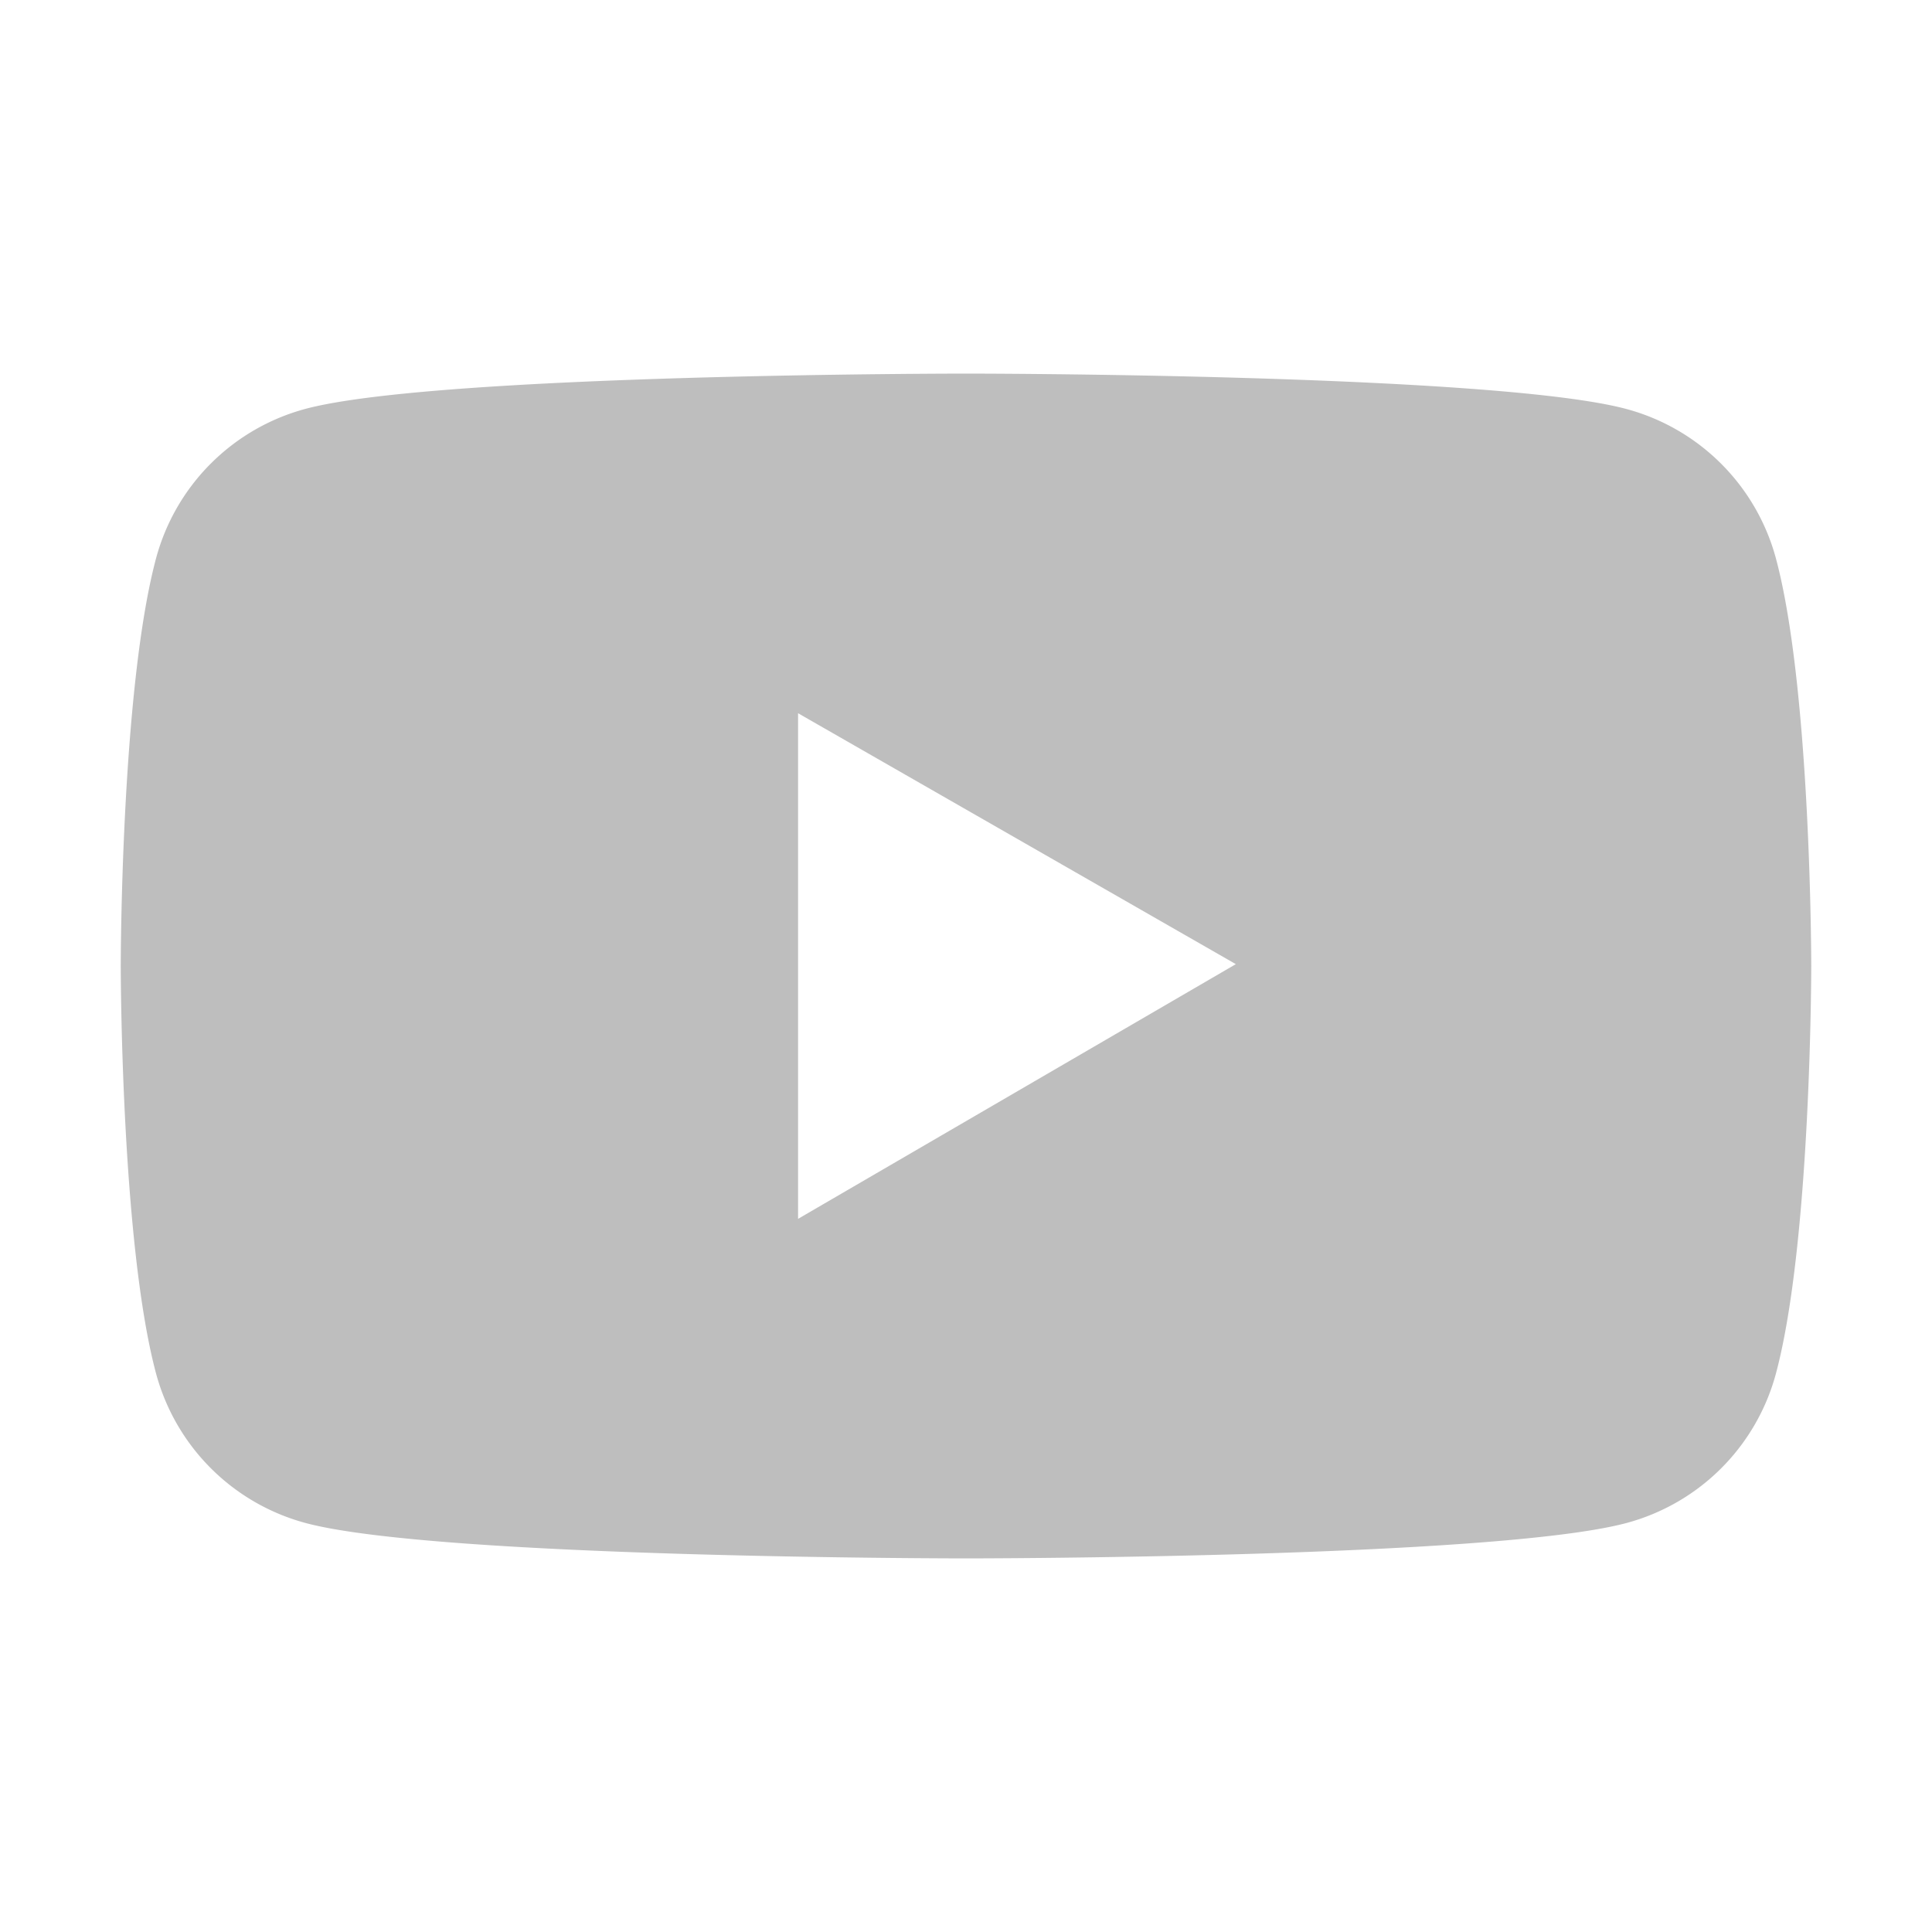 <svg xmlns="http://www.w3.org/2000/svg" width="24" height="24" fill="none"><path fill="#BEBEBE" d="M22.062 6.94a2.631 2.631 0 0 0-1.857-1.859c-1.638-.44-8.205-.44-8.205-.44s-6.567 0-8.205.438a2.628 2.628 0 0 0-1.857 1.859C1.5 8.578 1.5 12 1.5 12s0 3.422.438 5.06a2.632 2.632 0 0 0 1.857 1.859c1.638.44 8.205.44 8.205.44s6.567 0 8.206-.44a2.628 2.628 0 0 0 1.856-1.859C22.5 15.422 22.5 12 22.5 12s0-3.422-.438-5.06Zm-12.148 8.2V8.86l5.438 3.117-5.438 3.164Z"/></svg>